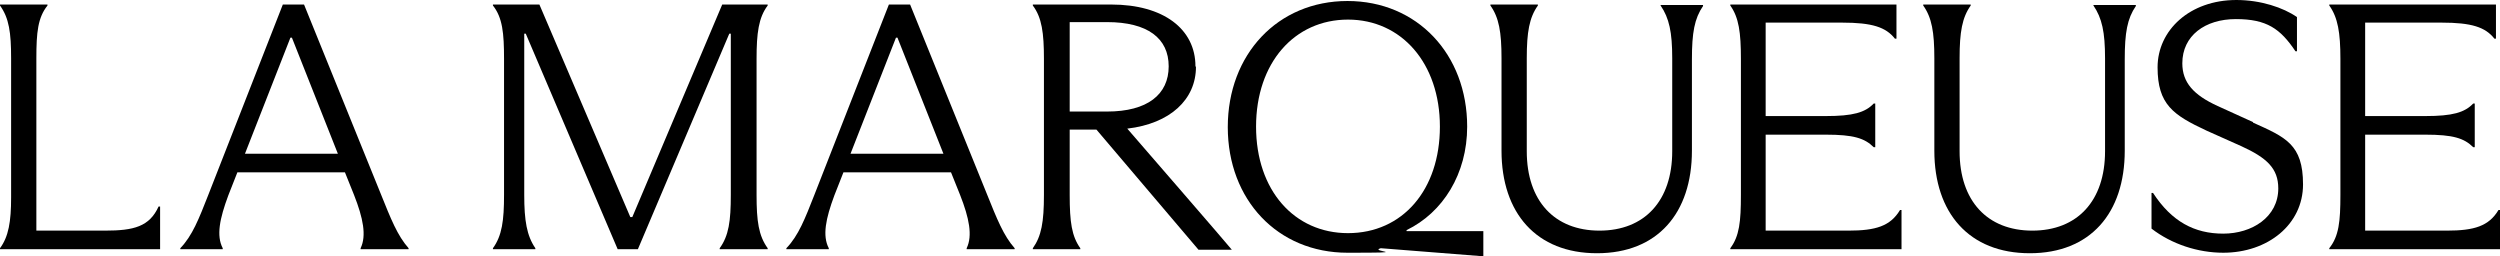<svg width="800" height="82" viewBox="0 0 800 82" fill="none" xmlns="http://www.w3.org/2000/svg">
<g clip-path="url(#clip0_562_1756)">
<path d="M669.899 1.769C672.646 5.788 673.616 10.29 673.616 18.651V48.396C673.616 64.314 664.727 73.8 650.343 73.8C635.959 73.8 627.07 64.314 627.07 48.396V18.651C627.07 10.29 627.879 5.628 630.626 1.769V1.447H615.434V1.769C618.182 5.628 618.99 10.29 618.99 18.651V48.236C618.99 68.173 630.141 81.035 649.535 81.035C668.929 81.035 679.919 68.173 679.919 48.236V18.973C679.919 10.451 680.727 5.949 683.474 1.93V1.608H669.899V1.93V1.769Z" fill="black"/>
<path d="M531.394 1.769C534.142 5.788 535.112 10.29 535.112 18.651V48.396C535.112 64.314 526.223 73.8 511.839 73.8C497.455 73.8 488.566 64.314 488.566 48.396V18.651C488.566 10.29 489.374 5.628 492.122 1.769V1.447H476.93V1.769C479.677 5.628 480.485 10.29 480.485 18.651V48.236C480.485 68.173 491.637 81.035 511.031 81.035C530.425 81.035 541.415 68.173 541.415 48.236V18.973C541.415 10.451 542.223 5.949 544.97 1.93V1.608H531.394V1.93V1.769Z" fill="black"/>
<path d="M33.455 73.8H11.636V18.651C11.636 10.29 12.121 5.628 15.192 1.769V1.447H0V1.769C2.909 5.788 3.556 10.451 3.556 18.651V63.188C3.556 70.906 2.747 75.73 0 79.428V79.749H51.232V66.083H50.748C47.838 72.514 42.828 73.8 33.616 73.8H33.455Z" fill="black"/>
<path d="M591.192 73.8H565.01V43.09H584.243C593.132 43.09 596.687 44.216 599.596 47.11H600.081V33.122H599.596C596.849 36.016 592.97 37.141 584.243 37.141H565.01V7.236H589.414C599.111 7.236 603.475 8.683 606.384 12.381H606.869V1.447H553.697V1.769C556.445 5.628 557.091 10.451 557.091 18.812V62.385C557.091 70.906 556.606 75.569 553.697 79.428V79.749H608.485V67.208H608C604.93 72.353 600.243 73.8 591.515 73.8H591.192Z" fill="black"/>
<path d="M799.515 67.208C796.445 72.353 791.758 73.8 783.031 73.8H756.849V43.09H776.081C784.97 43.09 788.526 44.216 791.435 47.11H791.919V33.122H791.435C788.687 36.016 784.808 37.141 776.081 37.141H756.849V7.236H781.253C790.95 7.236 795.313 8.683 798.223 12.381H798.707V1.447H745.374V1.769C748.121 5.628 748.93 10.451 748.93 18.812V62.385C748.93 70.906 748.445 75.569 745.374 79.428V79.749H800.162V67.208H799.677H799.515Z" fill="black"/>
<path d="M720.97 39.071L709.657 33.925C701.899 30.388 698.343 26.369 698.343 20.259C698.343 11.416 705.616 6.11 715.475 6.11C725.333 6.11 729.697 9.165 734.545 16.4H735.03V5.467C730.667 2.412 723.394 0 715.636 0C700.768 0 690.424 9.647 690.424 21.545C690.424 33.443 695.434 36.82 706.101 41.804L717.253 46.788C725.333 50.486 729.05 53.863 729.05 60.294C729.05 69.459 720.646 74.765 711.434 74.765C702.222 74.765 694.949 70.906 688.97 61.741H688.485V73.157C694.95 78.141 703.354 80.874 711.434 80.874C725.657 80.874 736.97 71.871 736.97 59.008C736.97 46.145 731.313 43.894 720.97 39.231V39.071Z" fill="black"/>
<path d="M450.101 73.64C461.738 68.013 469.495 55.632 469.495 40.518C469.495 17.365 453.495 0.322 431.192 0.322C408.889 0.322 392.889 17.365 392.889 40.679C392.889 63.993 408.889 80.875 431.192 80.875C453.495 80.875 437.657 80.554 441.859 79.428L474.505 82.001H474.667V73.962H450.101V73.64ZM431.354 74.605C414.222 74.605 401.94 60.938 401.94 40.518C401.94 20.099 414.222 6.271 431.354 6.271C448.485 6.271 460.768 20.259 460.768 40.518C460.768 60.777 448.808 74.605 431.354 74.605Z" fill="black"/>
<path d="M382.545 21.224C382.545 9.326 372.363 1.447 355.555 1.447H330.505V1.769C333.414 5.628 334.06 10.612 334.06 18.812V62.385C334.06 71.067 333.252 75.569 330.505 79.428V79.749H345.697V79.428C342.949 75.569 342.303 71.067 342.303 62.385V41.483H350.869L383.515 79.91H394.182C394.182 79.749 360.727 41.161 360.727 41.161C374.464 39.553 382.707 31.835 382.707 21.384L382.545 21.224ZM342.303 35.694V7.075H354.262C367.192 7.075 373.98 12.22 373.98 21.224C373.98 30.228 367.192 35.694 354.262 35.694H342.303Z" fill="black"/>
<path d="M291.233 1.447H284.445L260.526 62.545C257.617 69.941 255.516 75.408 251.637 79.428V79.749H265.212V79.428C263.111 75.408 264.243 69.941 266.99 62.545L269.899 55.149H304.324L307.233 62.385C310.142 69.781 311.273 75.408 309.334 79.428V79.749H324.687V79.428C321.132 75.408 319.031 70.102 315.798 62.063L291.233 1.447ZM272.162 49.2L286.707 12.059H287.192L301.899 49.2H272.162Z" fill="black"/>
<path d="M202.182 69.459H201.697L172.606 1.447H157.737V1.769C160.808 5.628 161.293 10.612 161.293 18.812V62.385C161.293 70.585 160.646 75.408 157.737 79.428V79.749H171.313V79.428C168.566 75.408 167.758 70.585 167.758 62.385V10.773H168.242L197.656 79.749H204.121L233.374 10.773H233.859V62.385C233.859 70.745 233.212 75.408 230.303 79.428V79.749H245.656V79.428C242.747 75.408 242.101 70.745 242.101 62.385V18.812C242.101 10.612 242.747 5.628 245.656 1.769V1.447H231.111L202.343 69.459H202.182Z" fill="black"/>
<path d="M97.293 1.447H90.505L66.586 62.545C63.677 69.941 61.576 75.408 57.697 79.428V79.749H71.273V79.428C69.172 75.408 70.303 69.941 73.051 62.545L75.96 55.149H110.384L113.293 62.385C116.202 69.781 117.334 75.408 115.394 79.428V79.749H130.748V79.428C127.192 75.408 125.091 70.102 121.859 62.063L97.293 1.447ZM78.384 49.2L92.93 12.059H93.414L108.122 49.2H78.384Z" fill="black"/>
</g>
<defs>
<clipPath id="clip0_562_1756">
<rect width="800" height="82" fill="white"/>
</clipPath>
</defs>
</svg>
